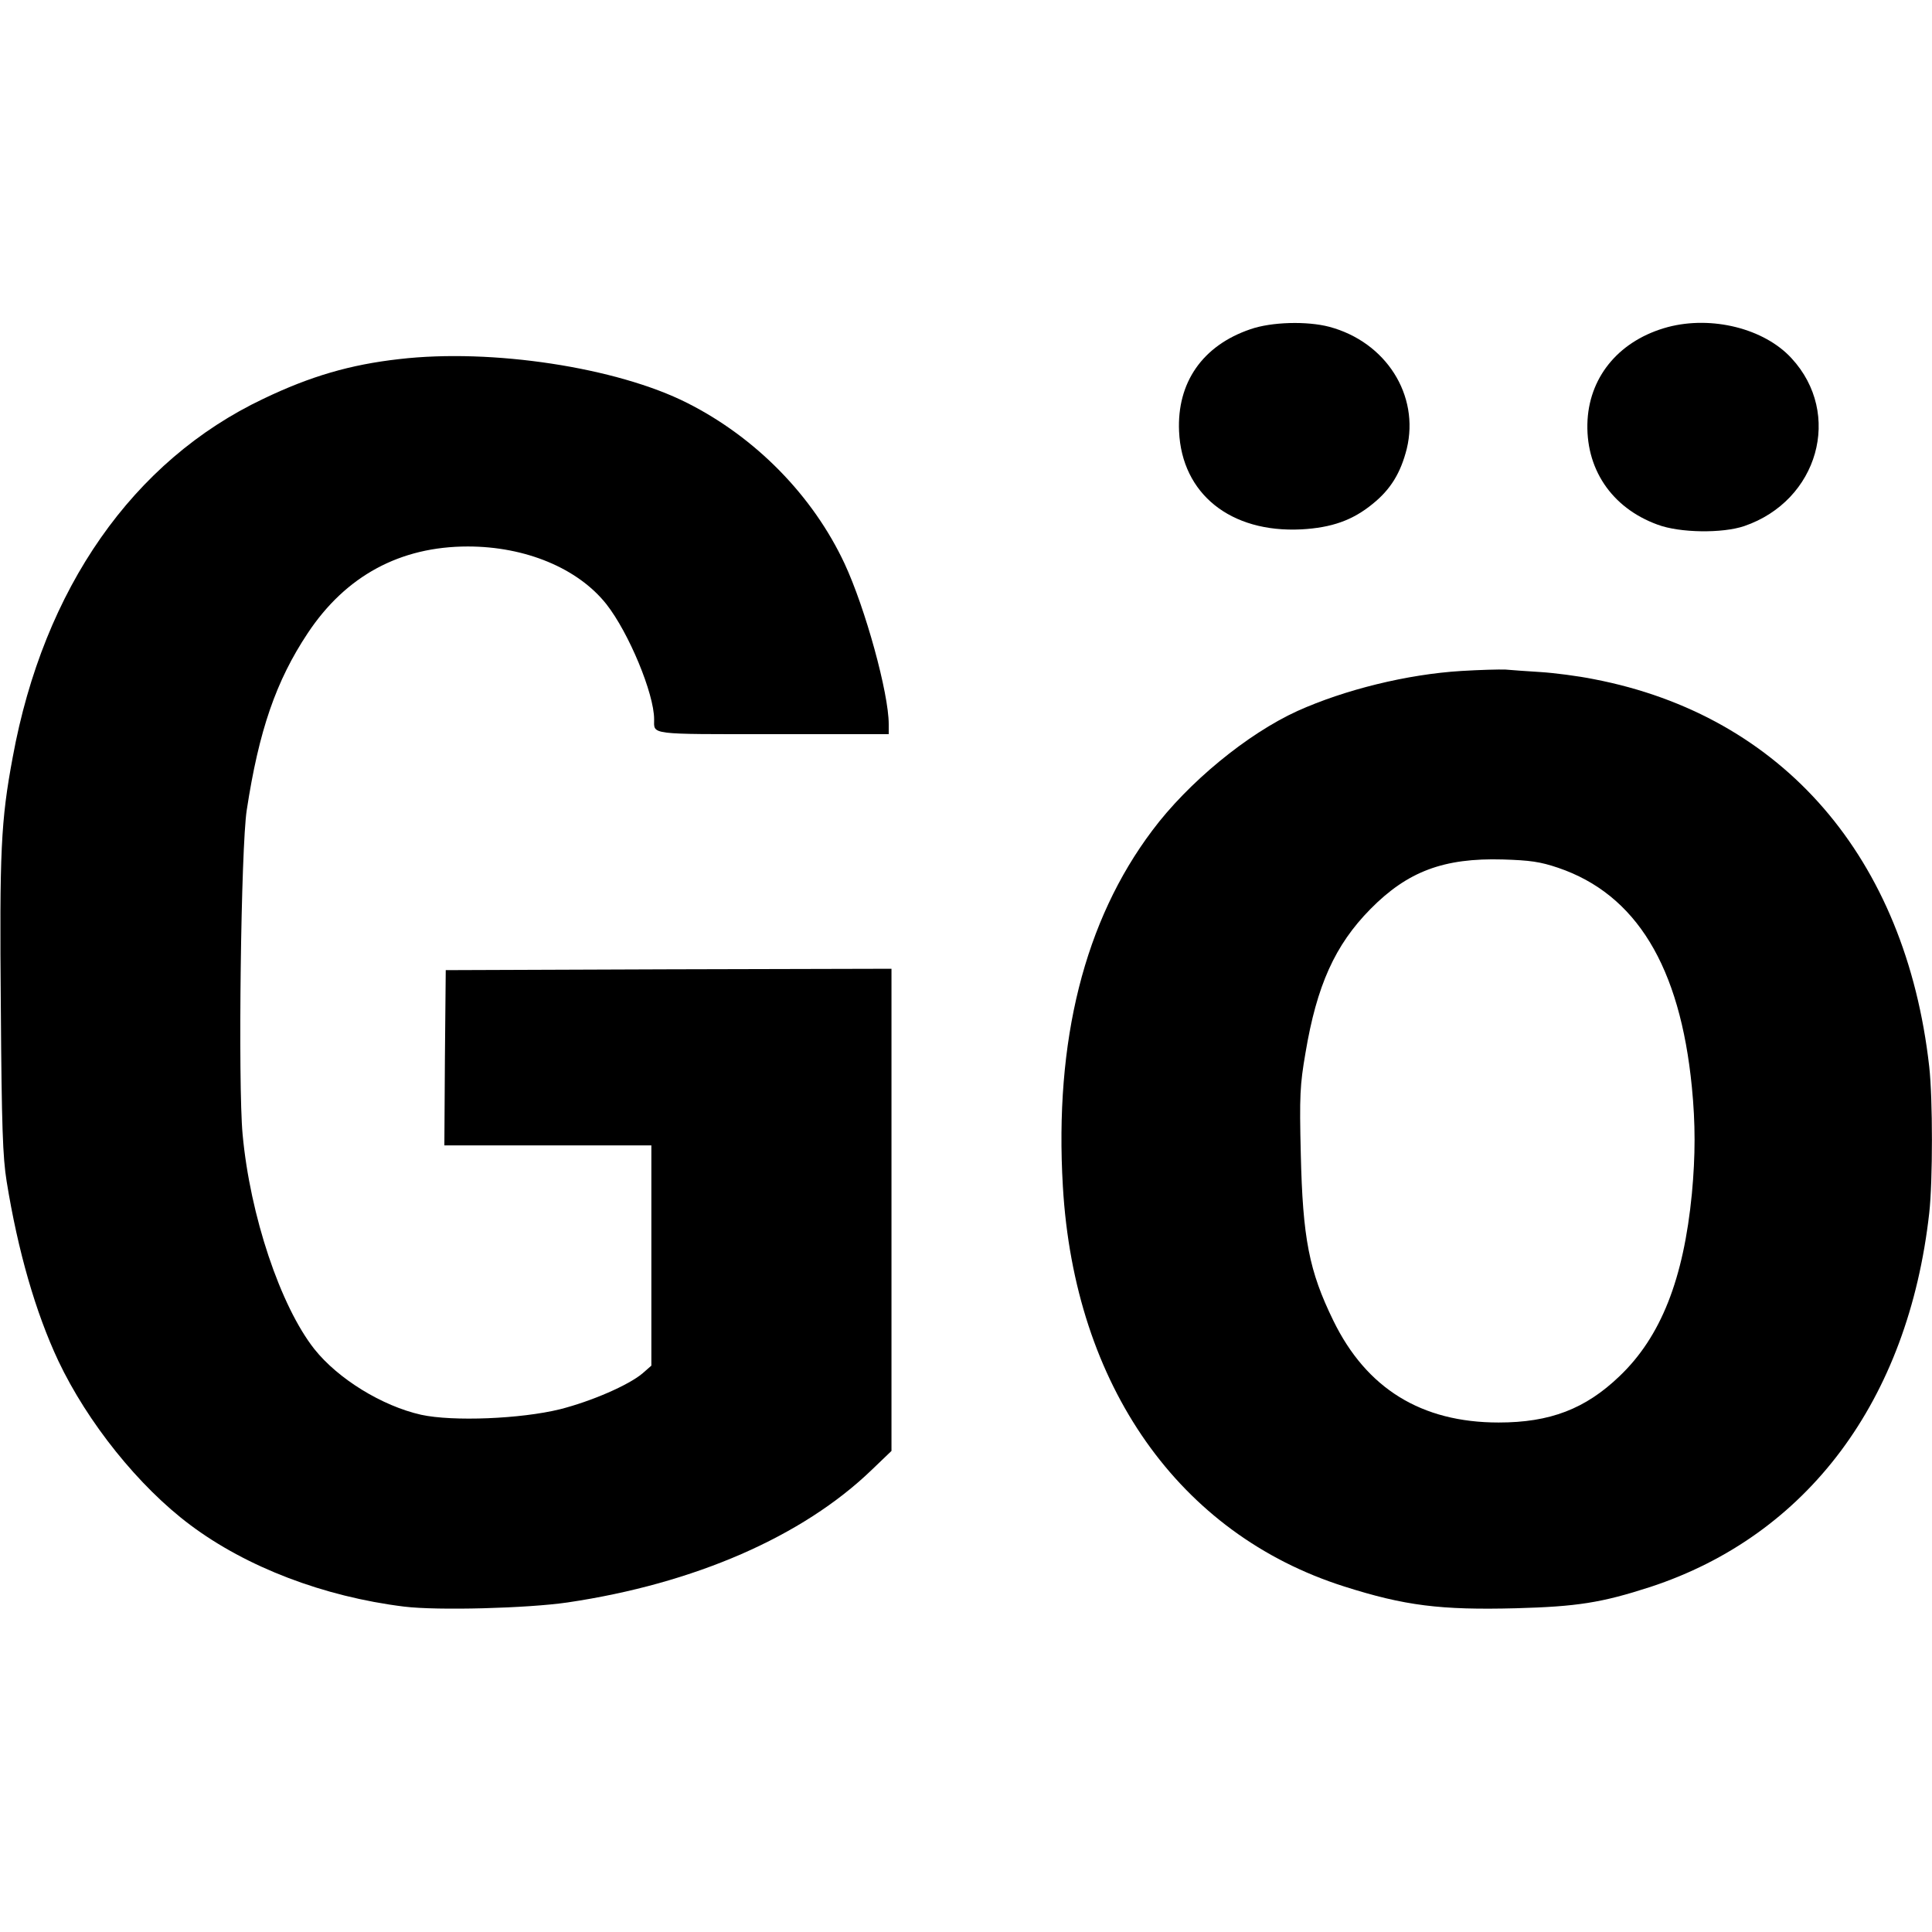 <?xml version="1.0" standalone="no"?>
<!DOCTYPE svg PUBLIC "-//W3C//DTD SVG 20010904//EN"
 "http://www.w3.org/TR/2001/REC-SVG-20010904/DTD/svg10.dtd">
<svg version="1.0" xmlns="http://www.w3.org/2000/svg"
 width="700pt" height="700pt" viewBox="0 0 700 700"
 preserveAspectRatio="xMidYMid meet">
<g transform="translate(0,700) scale(0.1,-0.1)"
fill="#000000" stroke="none">
<path d="M4530 5807 c-173 -59 -266 -193 -258 -370 10 -226 186 -368 443 -355
110 6 186 33 258 92 66 53 102 113 124 200 47 194 -75 387 -281 442 -80 21
-209 18 -286 -9z"/>
<path d="M6043 5815 c-171 -46 -281 -173 -291 -336 -10 -175 86 -319 254 -380
80 -30 235 -32 314 -5 268 92 357 407 171 608 -99 108 -289 155 -448 113z"/>
<path d="M1447 5699 c-178 -20 -322 -62 -493 -144 -472 -224 -796 -687 -908
-1299 -43 -230 -48 -342 -43 -906 3 -433 7 -543 21 -630 41 -254 105 -475 187
-650 106 -224 292 -456 478 -595 204 -153 484 -260 775 -296 122 -15 448 -6
592 15 460 68 852 239 1102 480 l72 69 0 874 0 873 -807 -2 -808 -3 -3 -317
-2 -318 375 0 375 0 0 -399 0 -399 -32 -28 c-51 -43 -185 -101 -299 -130 -142
-35 -388 -45 -503 -20 -142 32 -301 130 -387 238 -123 156 -233 484 -260 778
-17 183 -6 1041 15 1175 44 288 106 468 221 641 138 208 335 314 580 314 209
0 399 -79 502 -209 81 -103 173 -324 173 -417 0 -57 -24 -54 431 -54 l419 0 0
36 c0 113 -85 421 -160 582 -115 246 -322 457 -570 582 -255 129 -709 198
-1043 159z"/>
<path d="M5295 4569 c-197 -12 -423 -68 -594 -145 -182 -83 -396 -259 -526
-433 -246 -327 -355 -761 -324 -1290 42 -721 421 -1259 1019 -1449 220 -70
349 -86 623 -79 221 6 310 20 486 77 570 187 935 676 1011 1355 13 116 13 414
0 530 -85 757 -530 1272 -1214 1404 -59 12 -146 23 -194 26 -48 3 -105 7 -127
9 -22 1 -94 -1 -160 -5z m350 -713 c283 -96 442 -357 485 -795 13 -132 13
-247 0 -386 -30 -309 -112 -518 -262 -661 -124 -119 -252 -168 -438 -168 -280
0 -479 123 -599 369 -88 180 -111 298 -118 605 -5 210 -3 249 17 365 41 245
107 391 235 521 135 137 266 186 480 180 98 -3 135 -8 200 -30z"/>
</g>
</svg>
